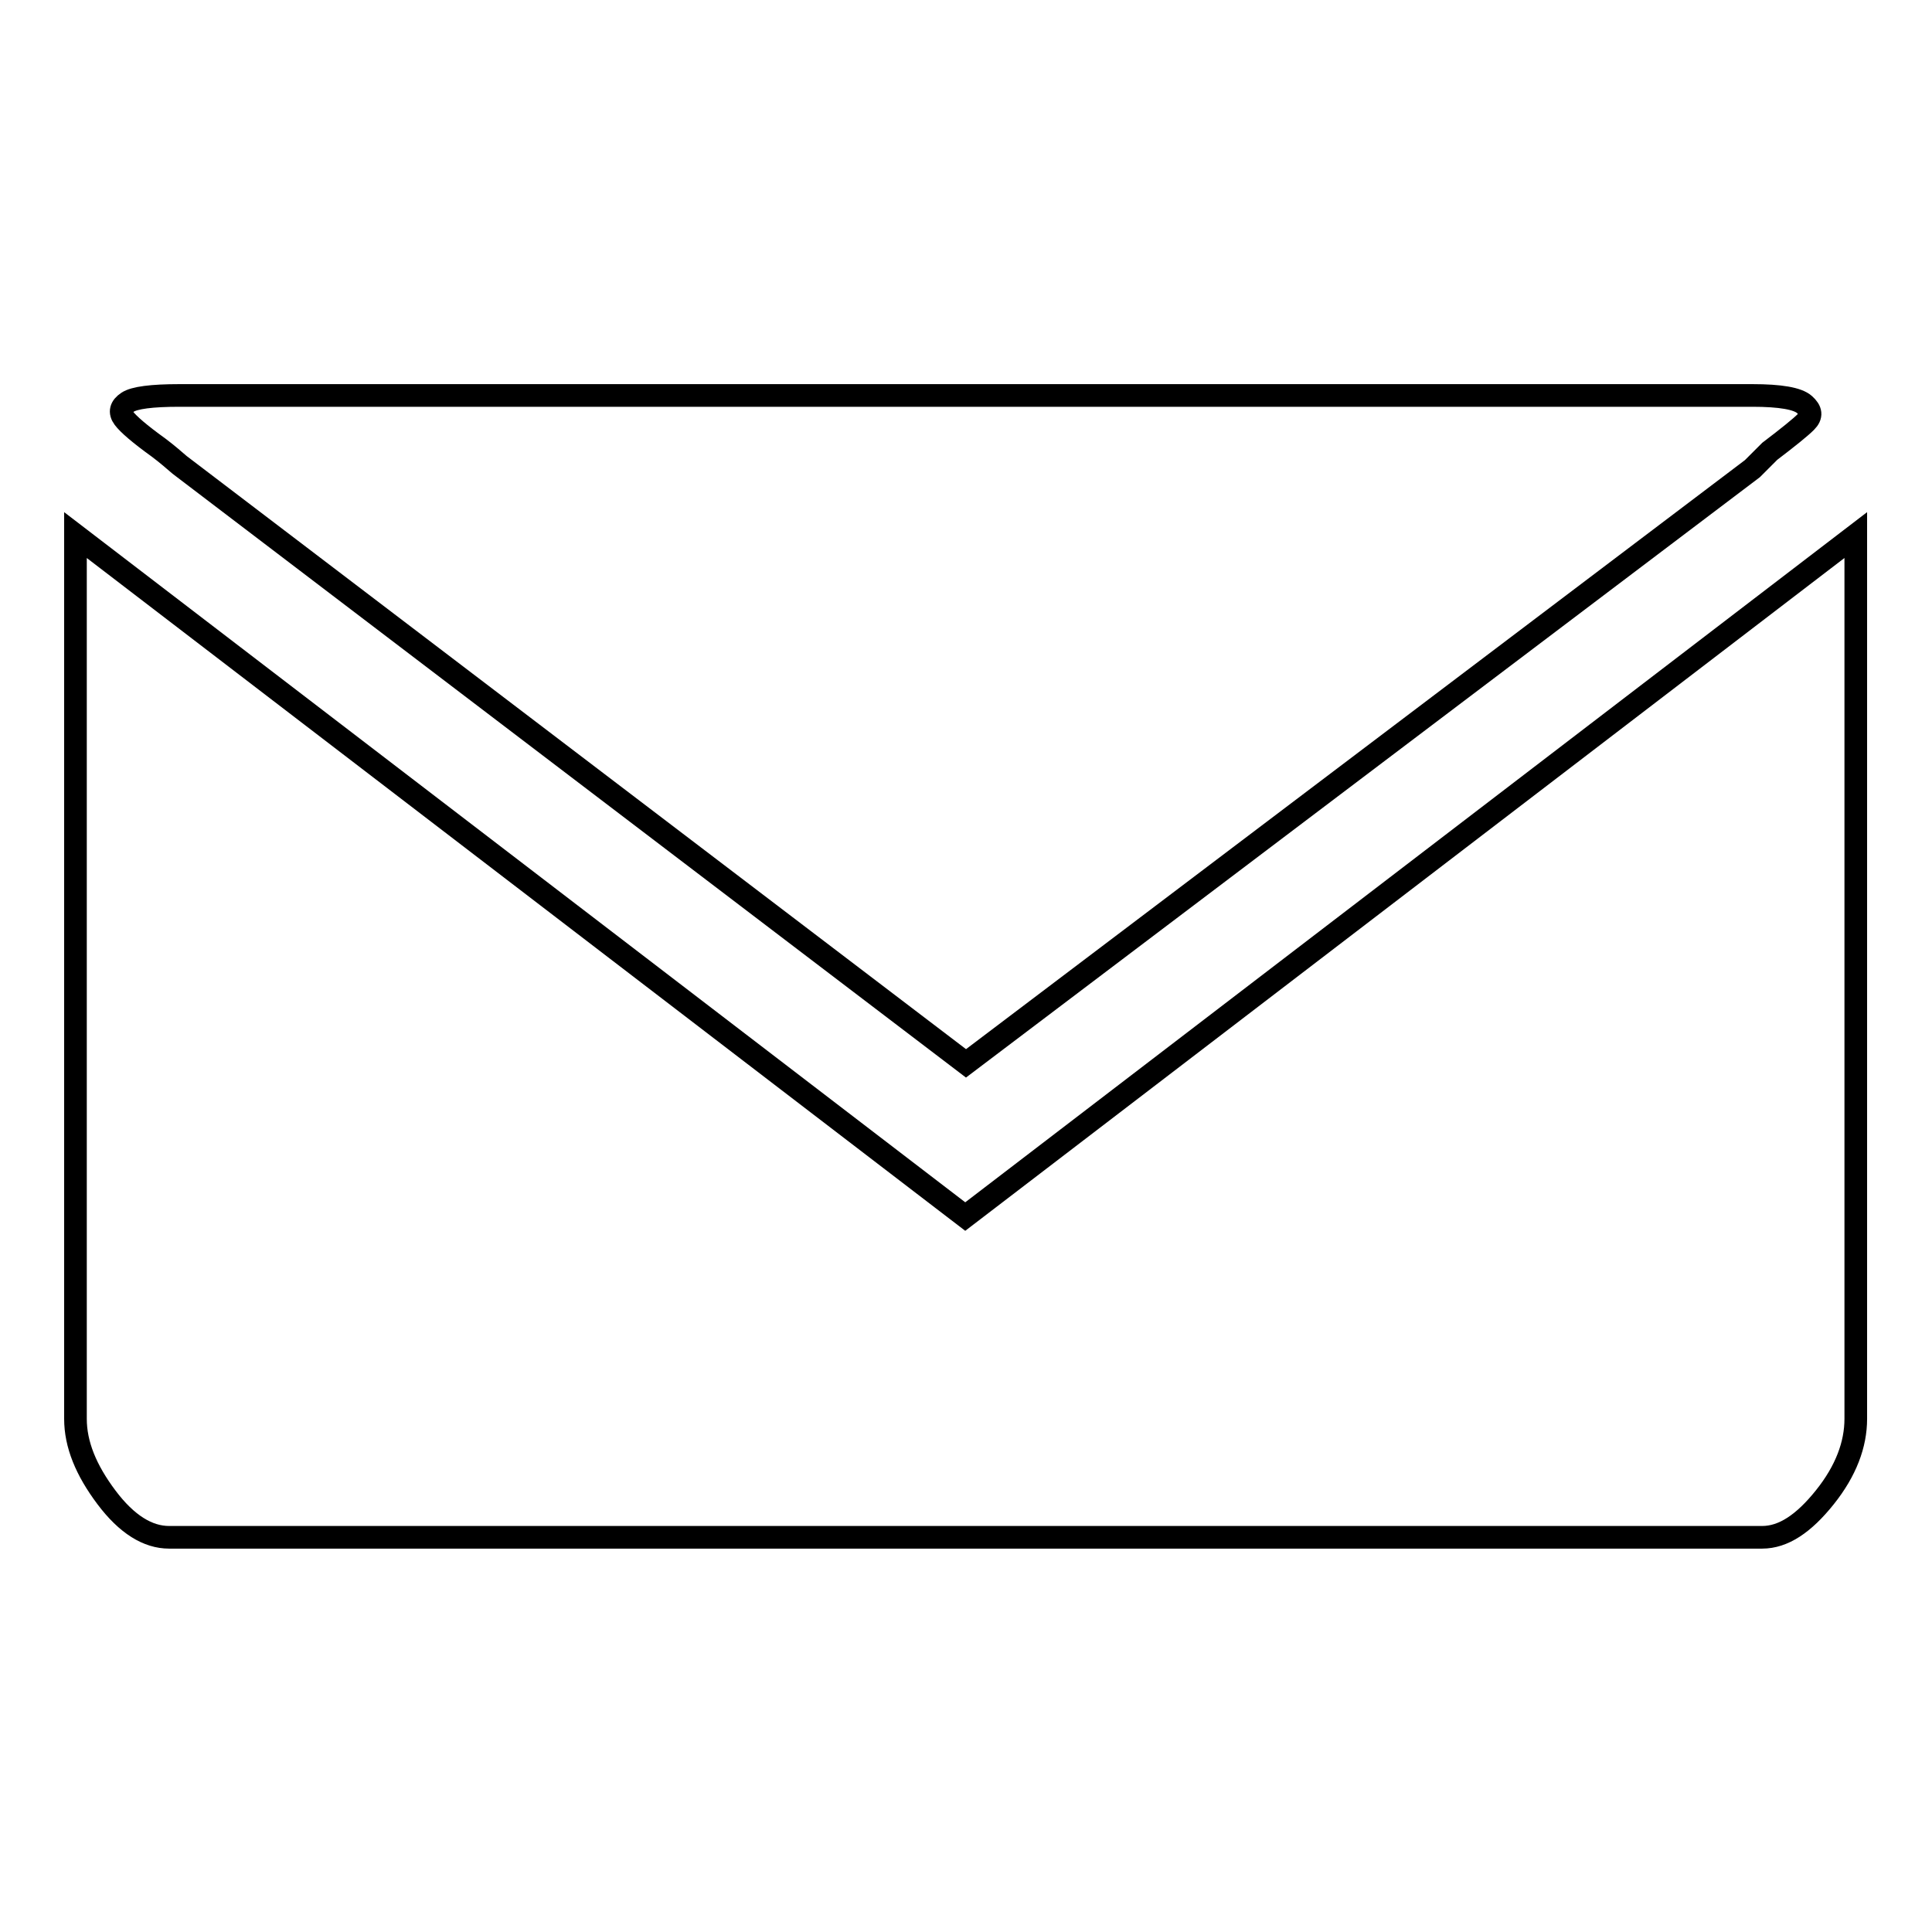 <?xml version="1.0" encoding="utf-8"?>
<!-- Svg Vector Icons : http://www.onlinewebfonts.com/icon -->
<!DOCTYPE svg PUBLIC "-//W3C//DTD SVG 1.1//EN" "http://www.w3.org/Graphics/SVG/1.1/DTD/svg11.dtd">
<svg version="1.1" xmlns="http://www.w3.org/2000/svg" xmlns:xlink="http://www.w3.org/1999/xlink" x="0px" y="0px" viewBox="0 0 256 256" enable-background="new 0 0 256 256" xml:space="preserve">
<g><g><g><g><g><path stroke-width="3" fill-opacity="0" stroke="#000000"  d="M23.8,52.4c-3.7,0-6,0.3-6.9,0.9c-0.9,0.6-1.1,1.3-0.5,2.1c0.6,0.8,2.1,2.1,4.6,3.9c1.2,0.9,2.1,1.7,2.8,2.3L128,140.9l104.2-78.8l2.3-2.3c2.5-1.9,4.1-3.2,4.8-3.9c0.8-0.8,0.7-1.5-0.2-2.3c-0.9-0.8-3.2-1.2-6.9-1.2H121.1L23.8,52.4L23.8,52.4z"/><path stroke-width="3" fill-opacity="0" stroke="#000000"  d="M10,70.9v117.1c0,3.4,1.4,6.8,4.1,10.4s5.5,5.3,8.3,5.3h211.1c2.8,0,5.5-1.8,8.3-5.3c2.8-3.5,4.1-7,4.1-10.4V70.9l-118,90.3L10,70.9z"/></g></g></g><g></g><g></g><g></g><g></g><g></g><g></g><g></g><g></g><g></g><g></g><g></g><g></g><g></g><g></g><g></g></g></g>
</svg>